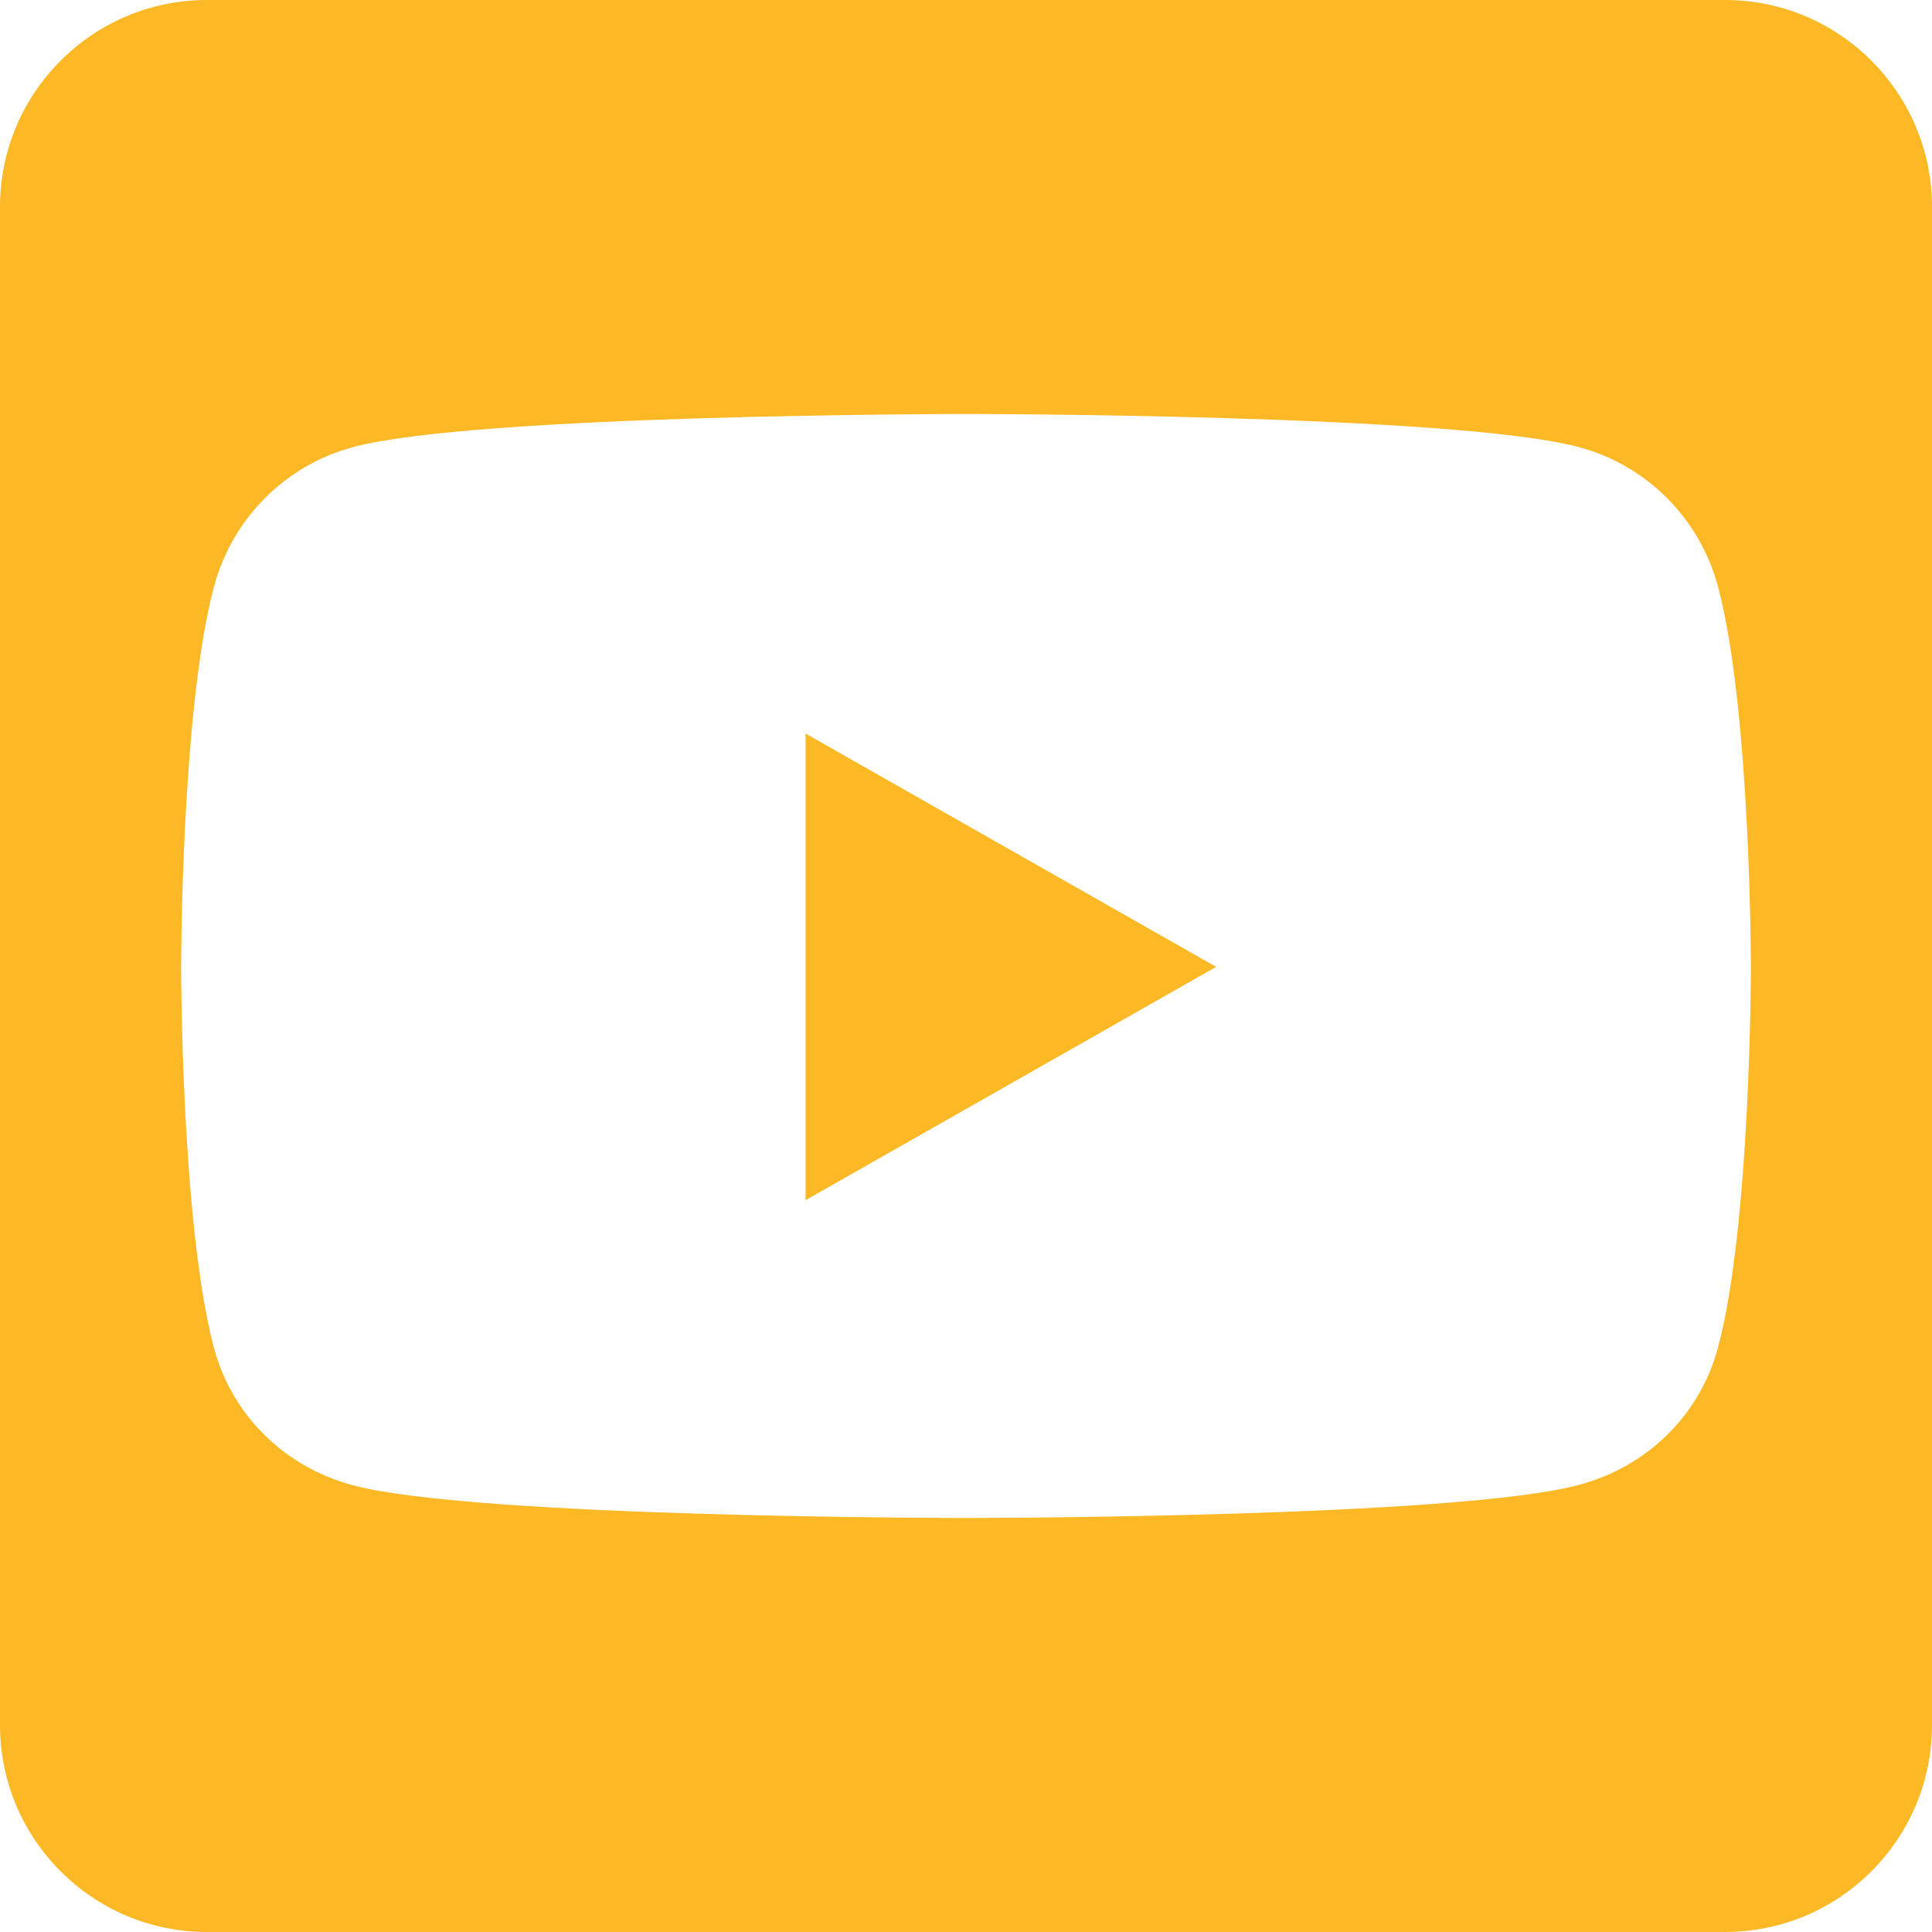 <?xml version="1.0" encoding="utf-8"?>
<!-- Generator: Adobe Illustrator 23.0.1, SVG Export Plug-In . SVG Version: 6.00 Build 0)  -->
<svg version="1.1" id="Layer_1" xmlns="http://www.w3.org/2000/svg" xmlns:xlink="http://www.w3.org/1999/xlink" x="0px" y="0px"
	 viewBox="0 0 448 448" style="enable-background:new 0 0 448 448;" xml:space="preserve">
<style type="text/css">
	.st0{fill:#FDB825;}
</style>
<path class="st0" d="M186.8,170.1l95.2,54.1l-95.2,54.1V170.1z M448,48v352c0,26.5-21.5,48-48,48H48c-26.5,0-48-21.5-48-48V48
	C0,21.5,21.5,0,48,0h352C426.5,0,448,21.5,448,48z M406,224.3c0,0,0-59.6-7.6-88.2c-4.2-15.8-16.5-28.2-32.2-32.4
	C337.9,96,224,96,224,96s-113.9,0-142.2,7.7c-15.7,4.2-28,16.6-32.2,32.4C42,164.6,42,224.3,42,224.3s0,59.6,7.6,88.2
	c4.2,15.8,16.5,27.7,32.2,31.9C110.1,352,224,352,224,352s113.9,0,142.2-7.7c15.7-4.2,28-16.1,32.2-31.9
	C406,283.9,406,224.3,406,224.3L406,224.3z"/>
</svg>
